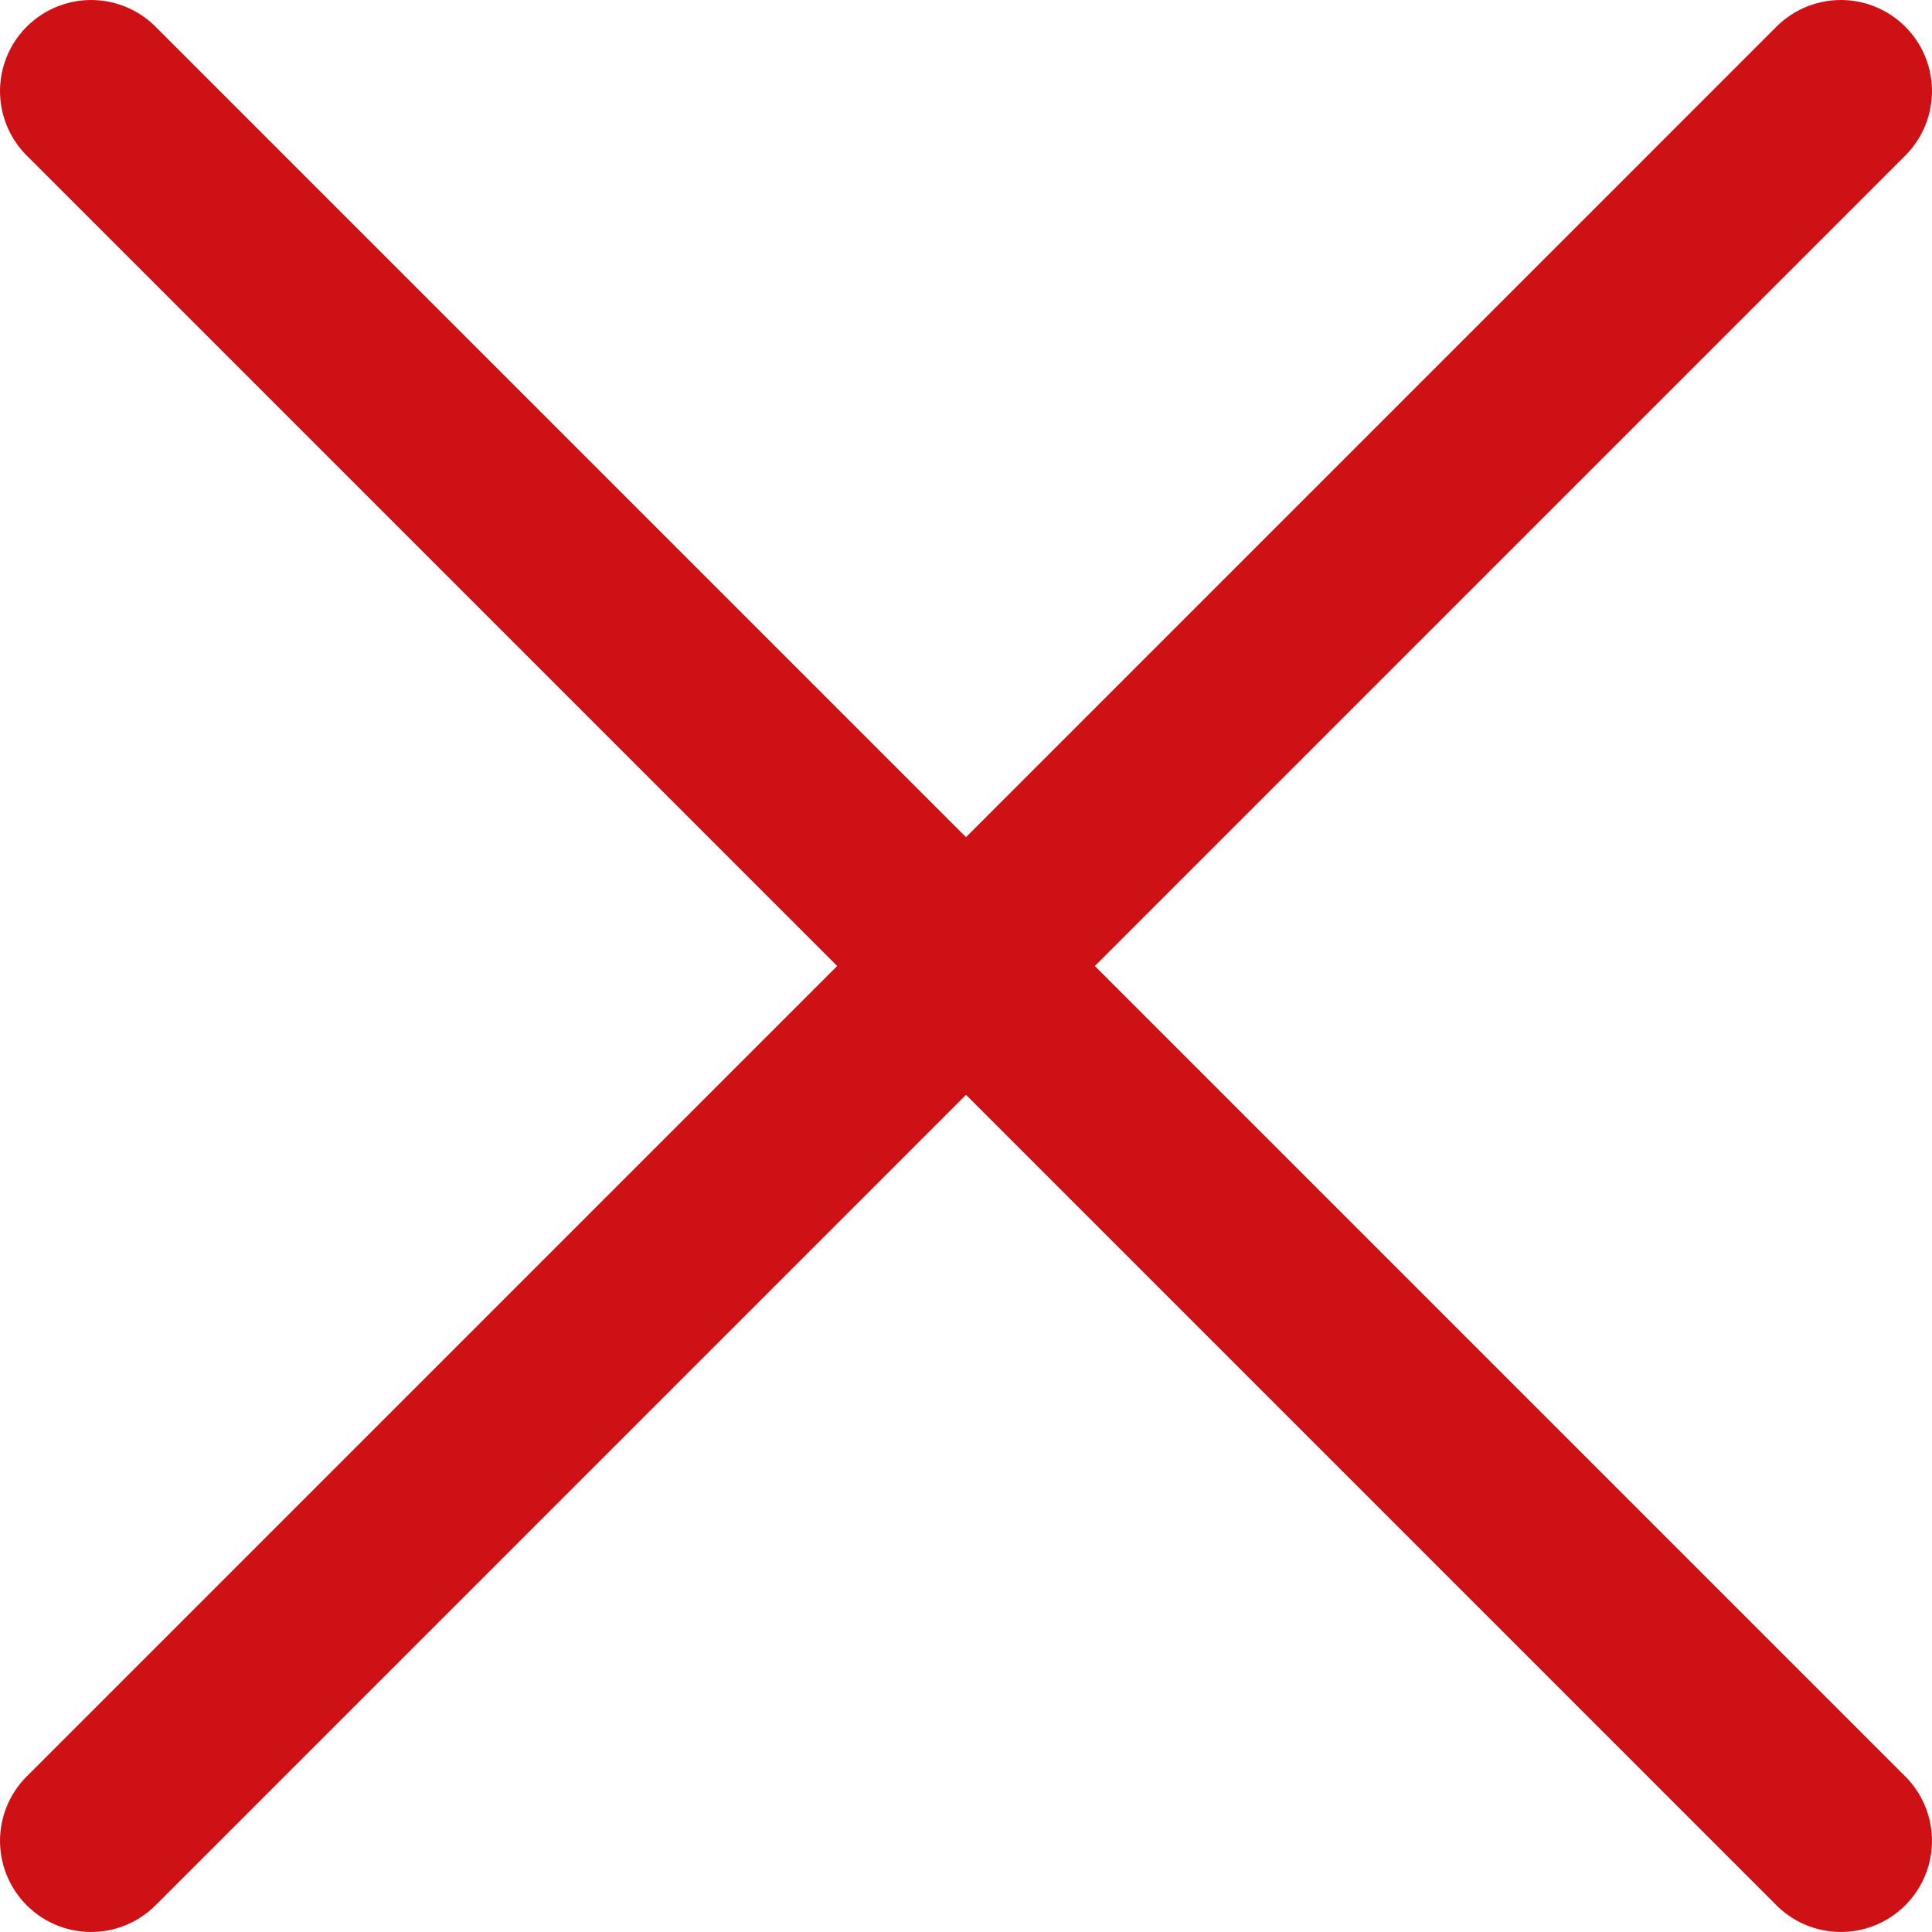 <svg xmlns="http://www.w3.org/2000/svg" viewBox="0 0 195.98 195.98"><defs><style>.cls-1{fill:#cd1114;}</style></defs><title>Gruppe 1 (2)</title><g id="Ebene_2" data-name="Ebene 2"><g id="Ebene_1-2" data-name="Ebene 1"><g id="Gruppe_1" data-name="Gruppe 1"><path class="cls-1" d="M180.2,193.27,2.71,15.78A9.24,9.24,0,0,1,15.78,2.71L193.27,180.2a9.24,9.24,0,1,1-13.07,13.07Z"/><path class="cls-1" d="M193.27,15.78,15.78,193.27A9.24,9.24,0,1,1,2.71,180.2L180.2,2.71a9.24,9.24,0,1,1,13.07,13.07Z"/></g></g></g></svg>